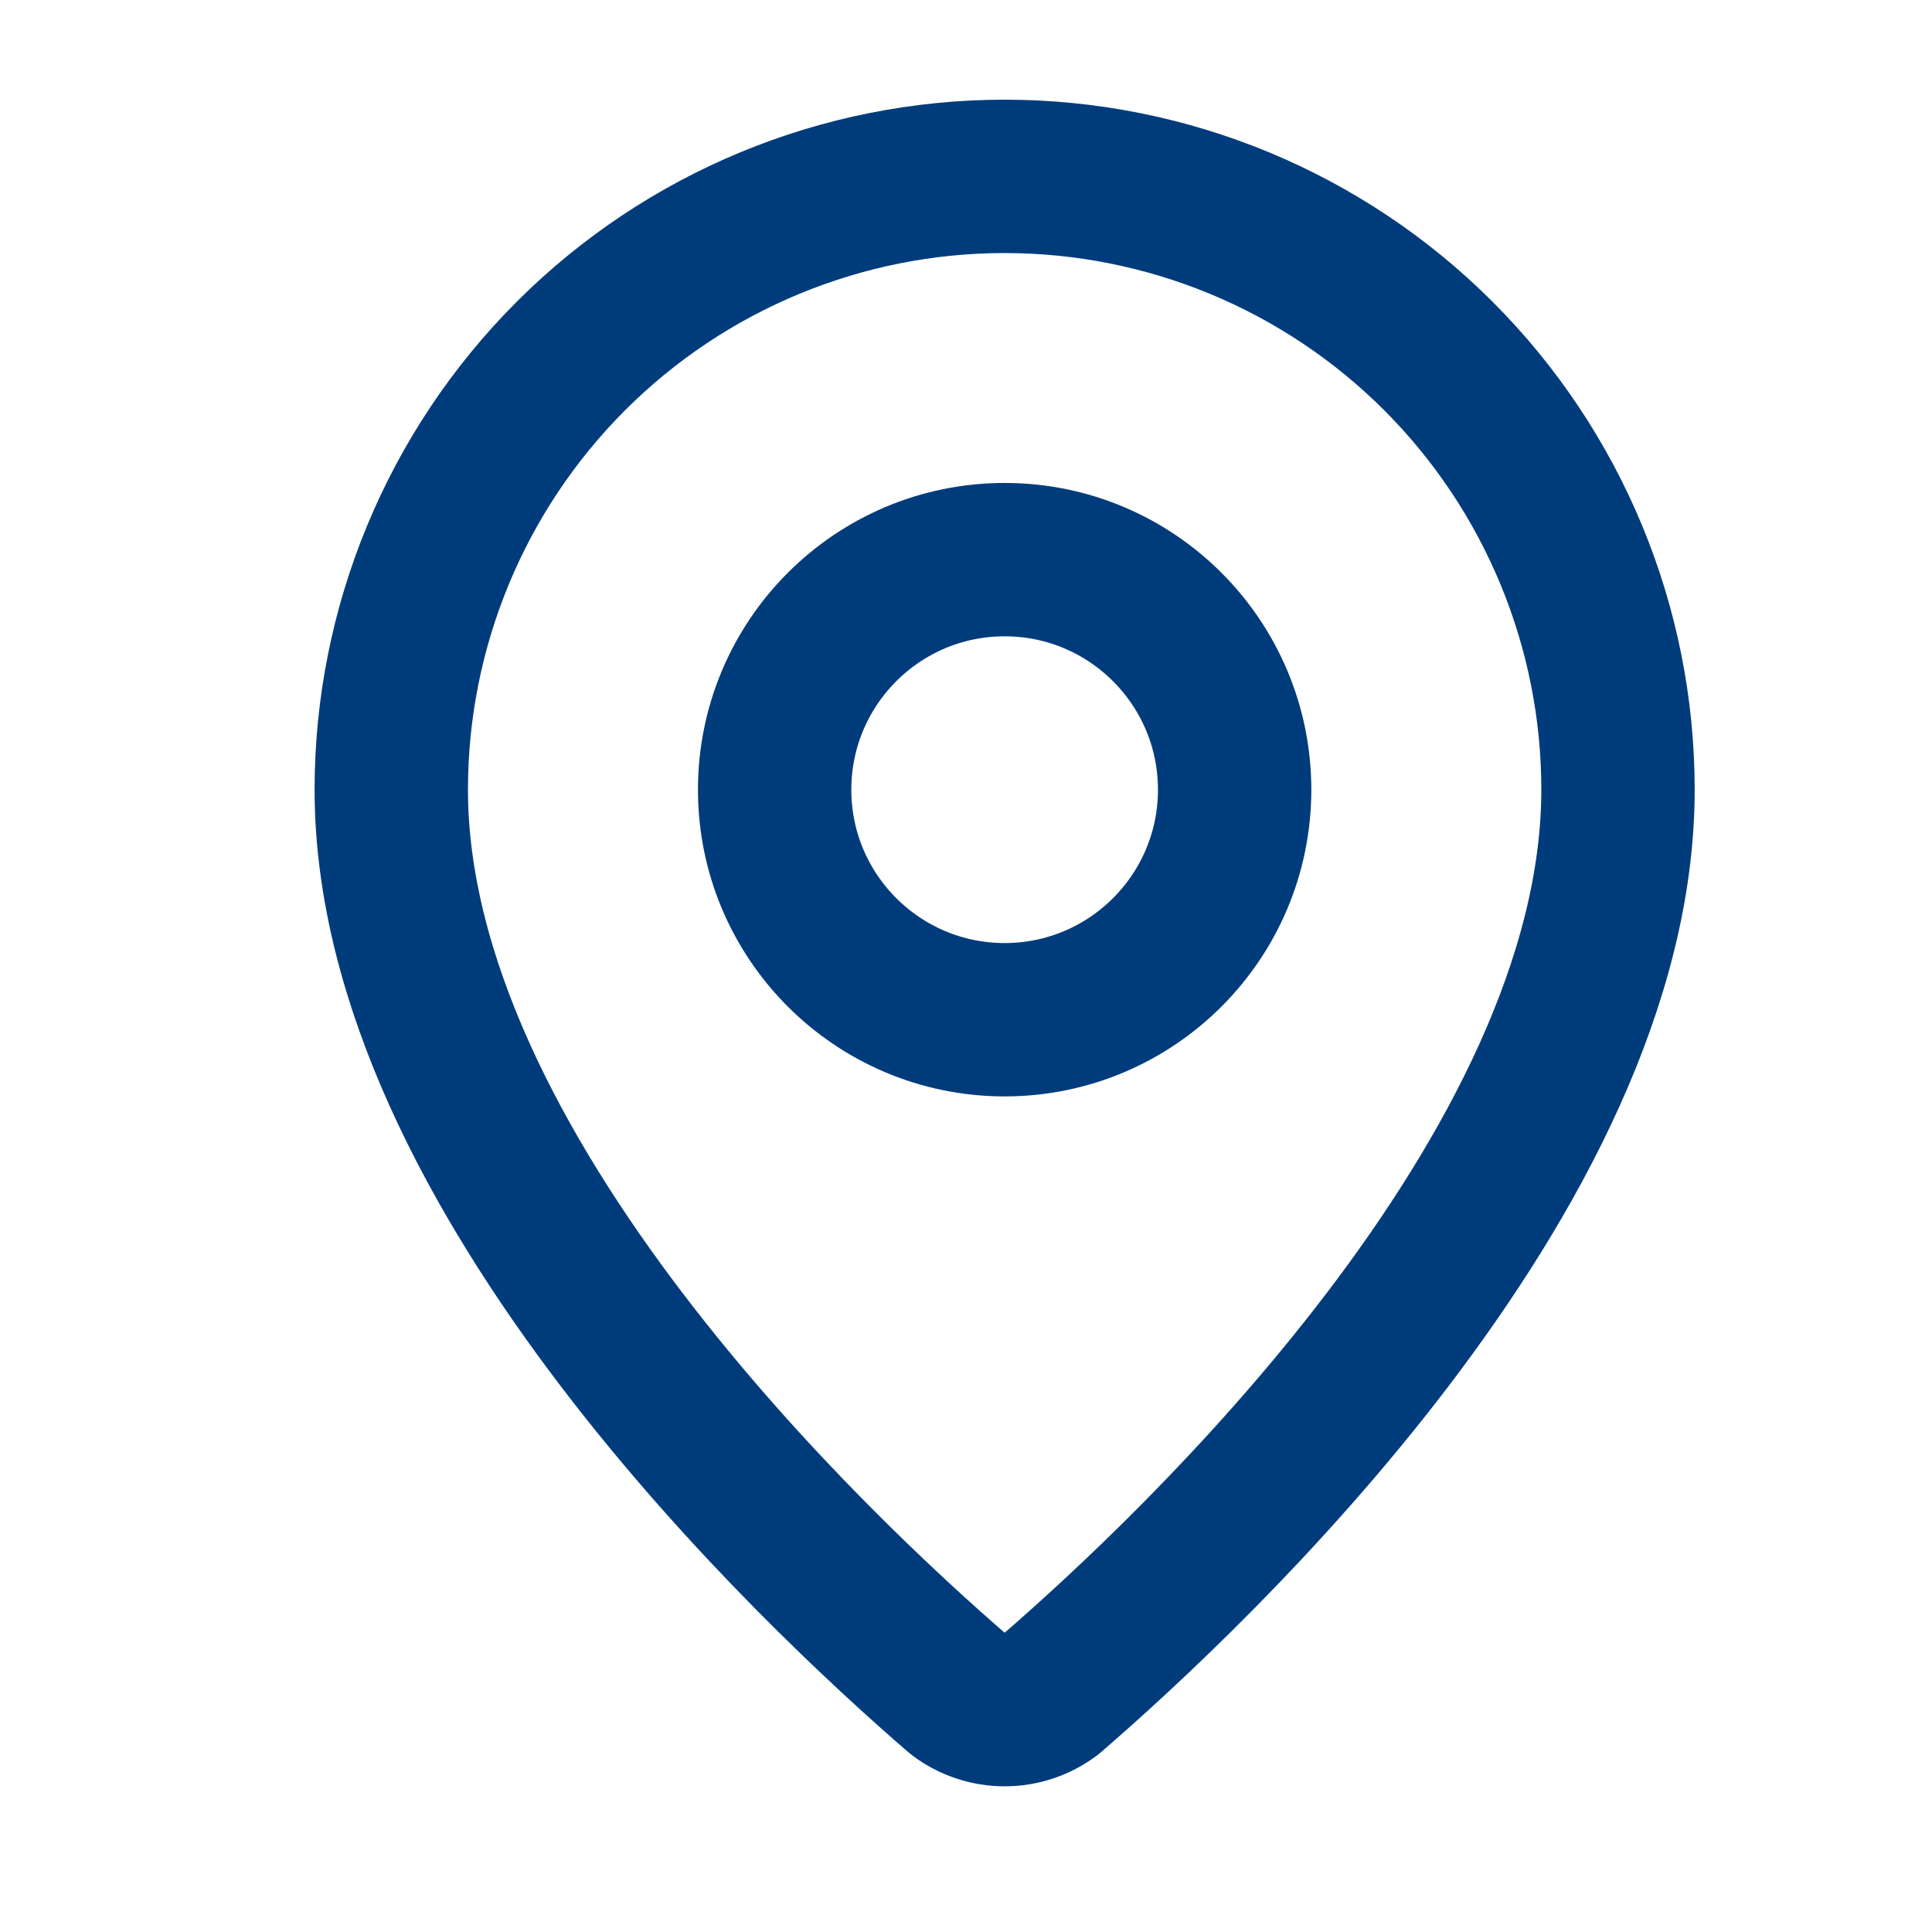 <?xml version="1.0" encoding="UTF-8"?> <svg xmlns="http://www.w3.org/2000/svg" width="21" height="21" viewBox="0 0 21 21" fill="none"><path d="M17.587 8.583C17.587 12.744 12.971 17.077 11.421 18.416C11.277 18.524 11.101 18.583 10.92 18.583C10.739 18.583 10.564 18.524 10.419 18.416C8.869 17.077 4.253 12.744 4.253 8.583C4.253 6.815 4.956 5.119 6.206 3.869C7.456 2.619 9.152 1.917 10.92 1.917C12.688 1.917 14.384 2.619 15.634 3.869C16.884 5.119 17.587 6.815 17.587 8.583Z" stroke="#003C7B" stroke-width="1.667" stroke-linecap="round" stroke-linejoin="round"></path><path d="M10.92 11.084C12.301 11.084 13.42 9.964 13.42 8.584C13.42 7.203 12.301 6.083 10.92 6.083C9.539 6.083 8.42 7.203 8.42 8.584C8.42 9.964 9.539 11.084 10.92 11.084Z" stroke="#003C7B" stroke-width="1.667" stroke-linecap="round" stroke-linejoin="round"></path></svg> 